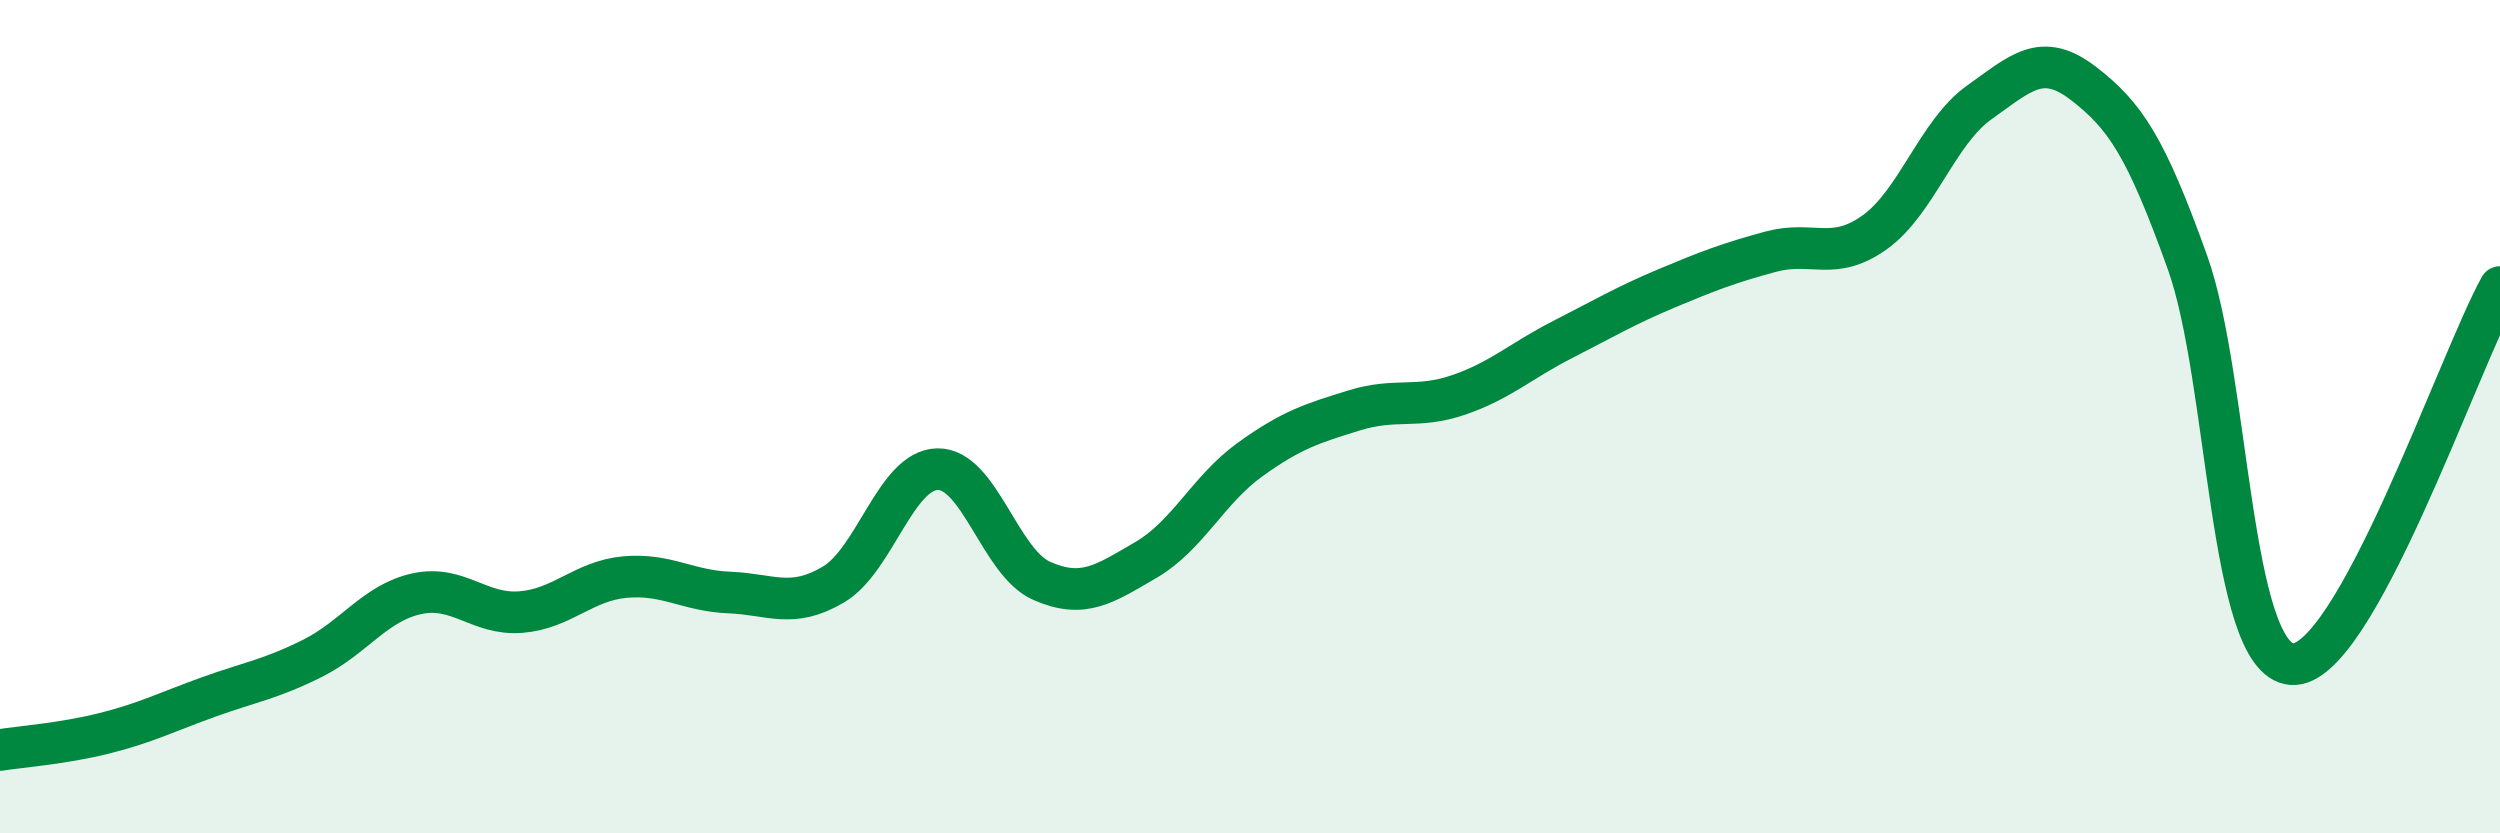 
    <svg width="60" height="20" viewBox="0 0 60 20" xmlns="http://www.w3.org/2000/svg">
      <path
        d="M 0,18 C 0.5,17.92 1.5,17.85 2.5,17.6 C 3.5,17.35 4,17.09 5,16.73 C 6,16.37 6.5,16.3 7.5,15.8 C 8.5,15.3 9,14.47 10,14.25 C 11,14.03 11.5,14.77 12.5,14.69 C 13.5,14.61 14,13.94 15,13.85 C 16,13.76 16.5,14.18 17.5,14.22 C 18.5,14.26 19,14.62 20,14.03 C 21,13.44 21.5,11.28 22.5,11.26 C 23.5,11.24 24,13.5 25,13.94 C 26,14.38 26.5,14.02 27.5,13.44 C 28.5,12.86 29,11.75 30,11.03 C 31,10.31 31.5,10.16 32.5,9.85 C 33.5,9.54 34,9.82 35,9.48 C 36,9.14 36.5,8.66 37.5,8.15 C 38.5,7.64 39,7.34 40,6.92 C 41,6.5 41.5,6.31 42.5,6.04 C 43.5,5.77 44,6.29 45,5.57 C 46,4.85 46.5,3.17 47.5,2.46 C 48.5,1.75 49,1.23 50,2 C 51,2.77 51.5,3.51 52.5,6.3 C 53.5,9.09 53.5,15.82 55,15.94 C 56.5,16.06 59,8.7 60,6.89L60 20L0 20Z"
        fill="#008740"
        opacity="0.1"
        stroke-linecap="round"
        stroke-linejoin="round"
      />
      <path
        d="M 0,18 C 0.5,17.92 1.5,17.85 2.5,17.6 C 3.5,17.35 4,17.09 5,16.73 C 6,16.37 6.5,16.3 7.5,15.8 C 8.5,15.3 9,14.47 10,14.25 C 11,14.03 11.5,14.77 12.5,14.69 C 13.5,14.61 14,13.94 15,13.85 C 16,13.76 16.5,14.18 17.5,14.22 C 18.5,14.26 19,14.62 20,14.03 C 21,13.44 21.5,11.28 22.5,11.26 C 23.5,11.24 24,13.5 25,13.94 C 26,14.38 26.5,14.02 27.5,13.44 C 28.5,12.86 29,11.75 30,11.03 C 31,10.31 31.5,10.16 32.5,9.85 C 33.5,9.54 34,9.82 35,9.48 C 36,9.14 36.5,8.66 37.5,8.15 C 38.5,7.64 39,7.34 40,6.92 C 41,6.5 41.5,6.31 42.5,6.04 C 43.5,5.77 44,6.29 45,5.57 C 46,4.85 46.5,3.17 47.5,2.46 C 48.5,1.75 49,1.23 50,2 C 51,2.77 51.5,3.51 52.5,6.3 C 53.5,9.09 53.5,15.82 55,15.94 C 56.5,16.06 59,8.7 60,6.89"
        stroke="#008740"
        stroke-width="1"
        fill="none"
        stroke-linecap="round"
        stroke-linejoin="round"
      />
    </svg>
  
